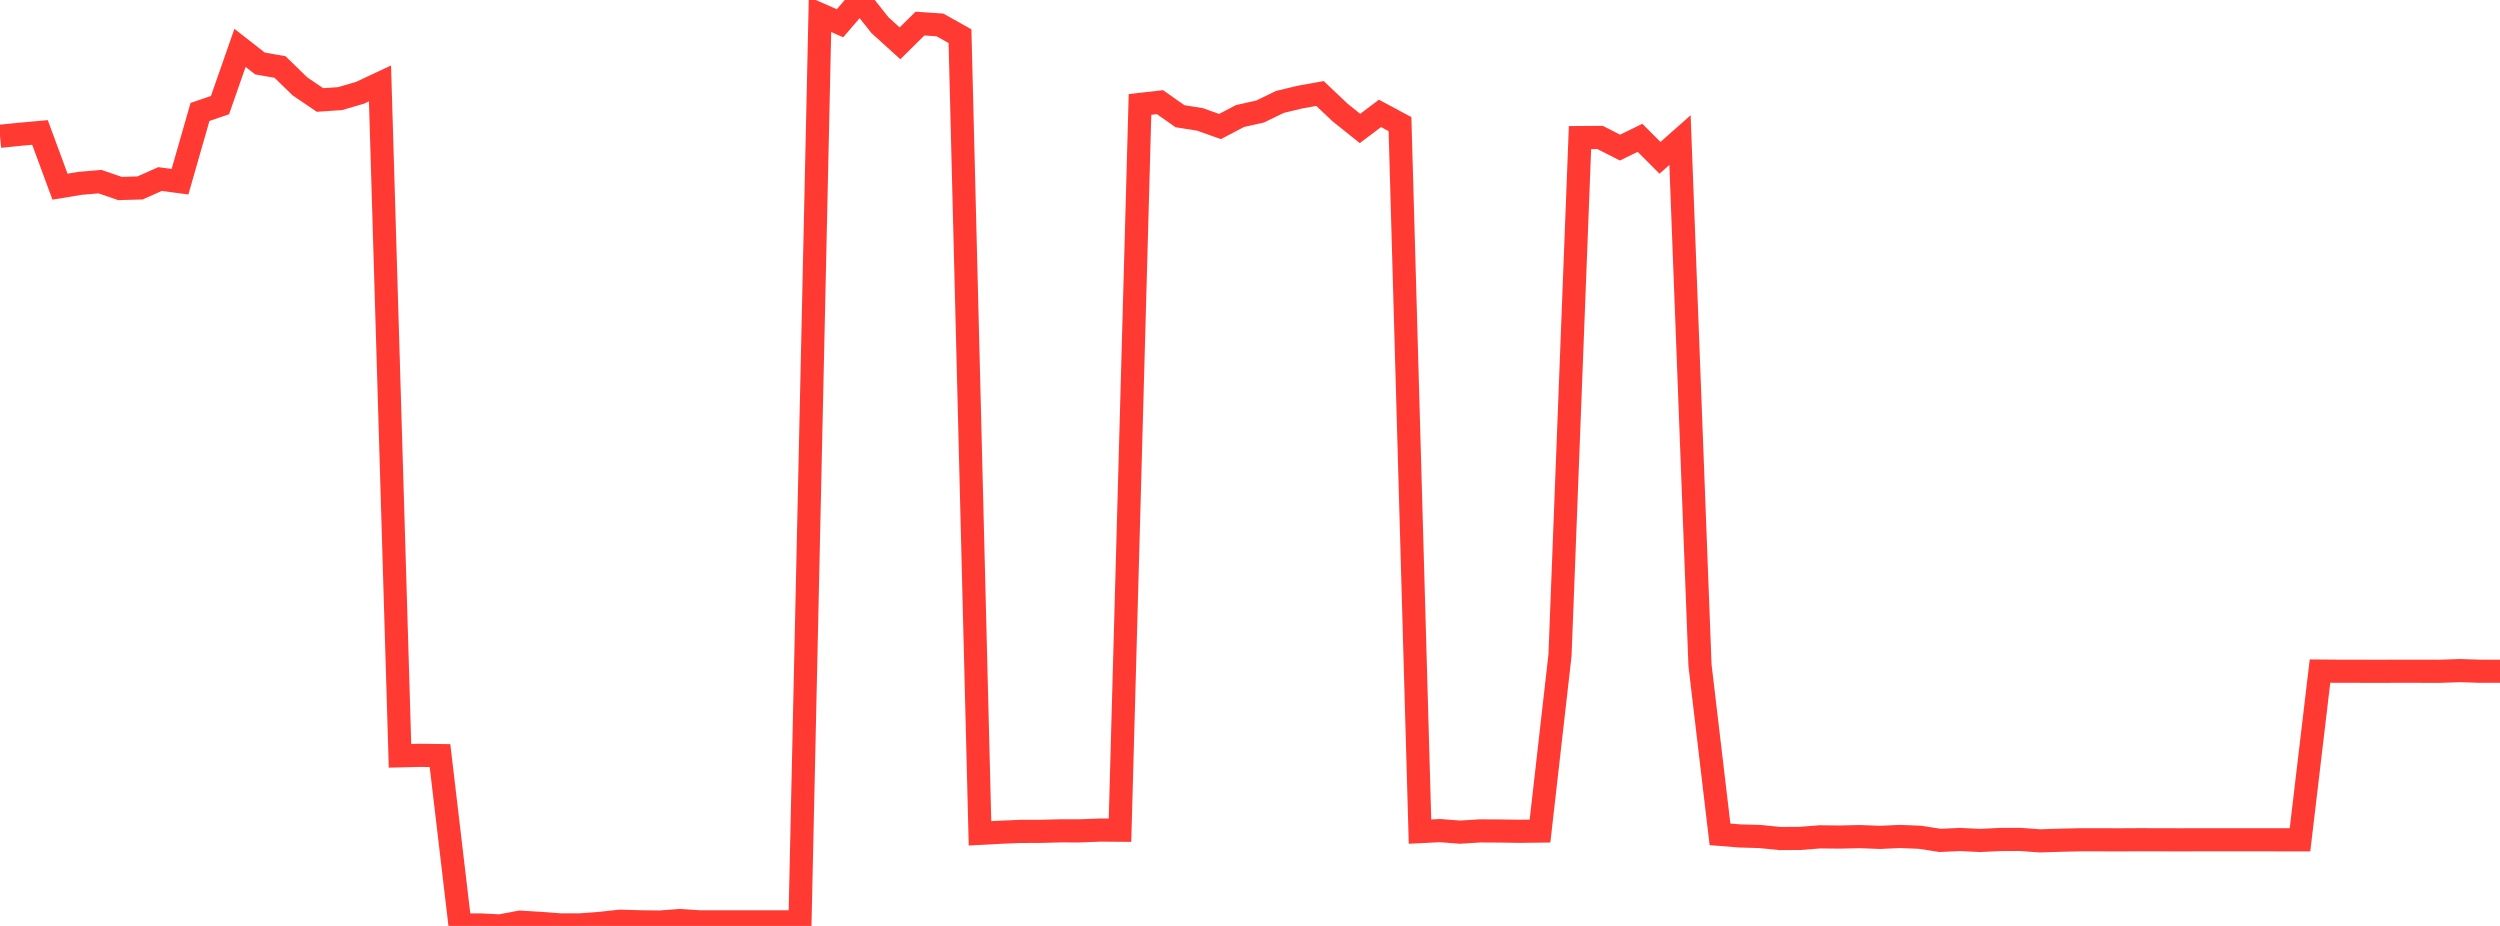 <?xml version="1.0" standalone="no"?>
<!DOCTYPE svg PUBLIC "-//W3C//DTD SVG 1.1//EN" "http://www.w3.org/Graphics/SVG/1.1/DTD/svg11.dtd">

<svg width="135" height="50" viewBox="0 0 135 50" preserveAspectRatio="none" 
  xmlns="http://www.w3.org/2000/svg"
  xmlns:xlink="http://www.w3.org/1999/xlink">


<polyline points="0.0, 7.359 1.08, 7.25 2.16, 7.153 3.24, 10.08 4.32, 9.9 5.4, 9.809 6.48, 10.179 7.56, 10.149 8.64, 9.669 9.72, 9.812 10.8, 6.045 11.88, 5.677 12.96, 2.586 14.04, 3.429 15.12, 3.617 16.2, 4.666 17.28, 5.399 18.36, 5.326 19.44, 5.011 20.52, 4.505 21.6, 40.814 22.68, 40.788 23.76, 40.802 24.84, 49.95 25.92, 49.947 27.0, 50.0 28.08, 49.797 29.16, 49.862 30.24, 49.944 31.32, 49.944 32.4, 49.864 33.48, 49.746 34.56, 49.778 35.64, 49.79 36.72, 49.709 37.8, 49.781 38.88, 49.781 39.96, 49.781 41.04, 49.781 42.12, 49.781 43.2, 49.781 44.28, 0.782 45.36, 1.256 46.44, 0.0 47.52, 1.361 48.6, 2.339 49.68, 1.273 50.76, 1.347 51.84, 1.954 52.92, 44.999 54.0, 44.942 55.08, 44.896 56.16, 44.894 57.24, 44.866 58.32, 44.867 59.4, 44.824 60.48, 44.832 61.56, 5.64 62.64, 5.517 63.72, 6.276 64.8, 6.448 65.88, 6.832 66.96, 6.266 68.04, 6.024 69.12, 5.502 70.2, 5.243 71.28, 5.049 72.36, 6.072 73.44, 6.937 74.52, 6.123 75.6, 6.703 76.68, 44.907 77.76, 44.853 78.84, 44.936 79.92, 44.869 81.0, 44.875 82.08, 44.89 83.16, 44.878 84.24, 35.385 85.32, 7.429 86.4, 7.421 87.48, 7.969 88.56, 7.442 89.64, 8.522 90.72, 7.566 91.8, 35.923 92.88, 45.055 93.96, 45.141 95.04, 45.172 96.12, 45.281 97.2, 45.274 98.28, 45.19 99.36, 45.201 100.44, 45.177 101.52, 45.219 102.6, 45.169 103.68, 45.213 104.76, 45.381 105.84, 45.332 106.92, 45.385 108.0, 45.332 109.08, 45.328 110.16, 45.407 111.24, 45.372 112.32, 45.348 113.4, 45.348 114.48, 45.351 115.56, 45.345 116.64, 45.348 117.72, 45.35 118.8, 45.348 119.88, 45.348 120.96, 45.348 122.04, 45.348 123.12, 45.349 124.2, 45.349 125.28, 36.238 126.36, 36.248 127.44, 36.248 128.52, 36.25 129.6, 36.246 130.68, 36.248 131.76, 36.249 132.84, 36.213 133.92, 36.247 135.0, 36.247" fill="none" stroke="#ff3a33" stroke-width="1.25"/>

</svg>